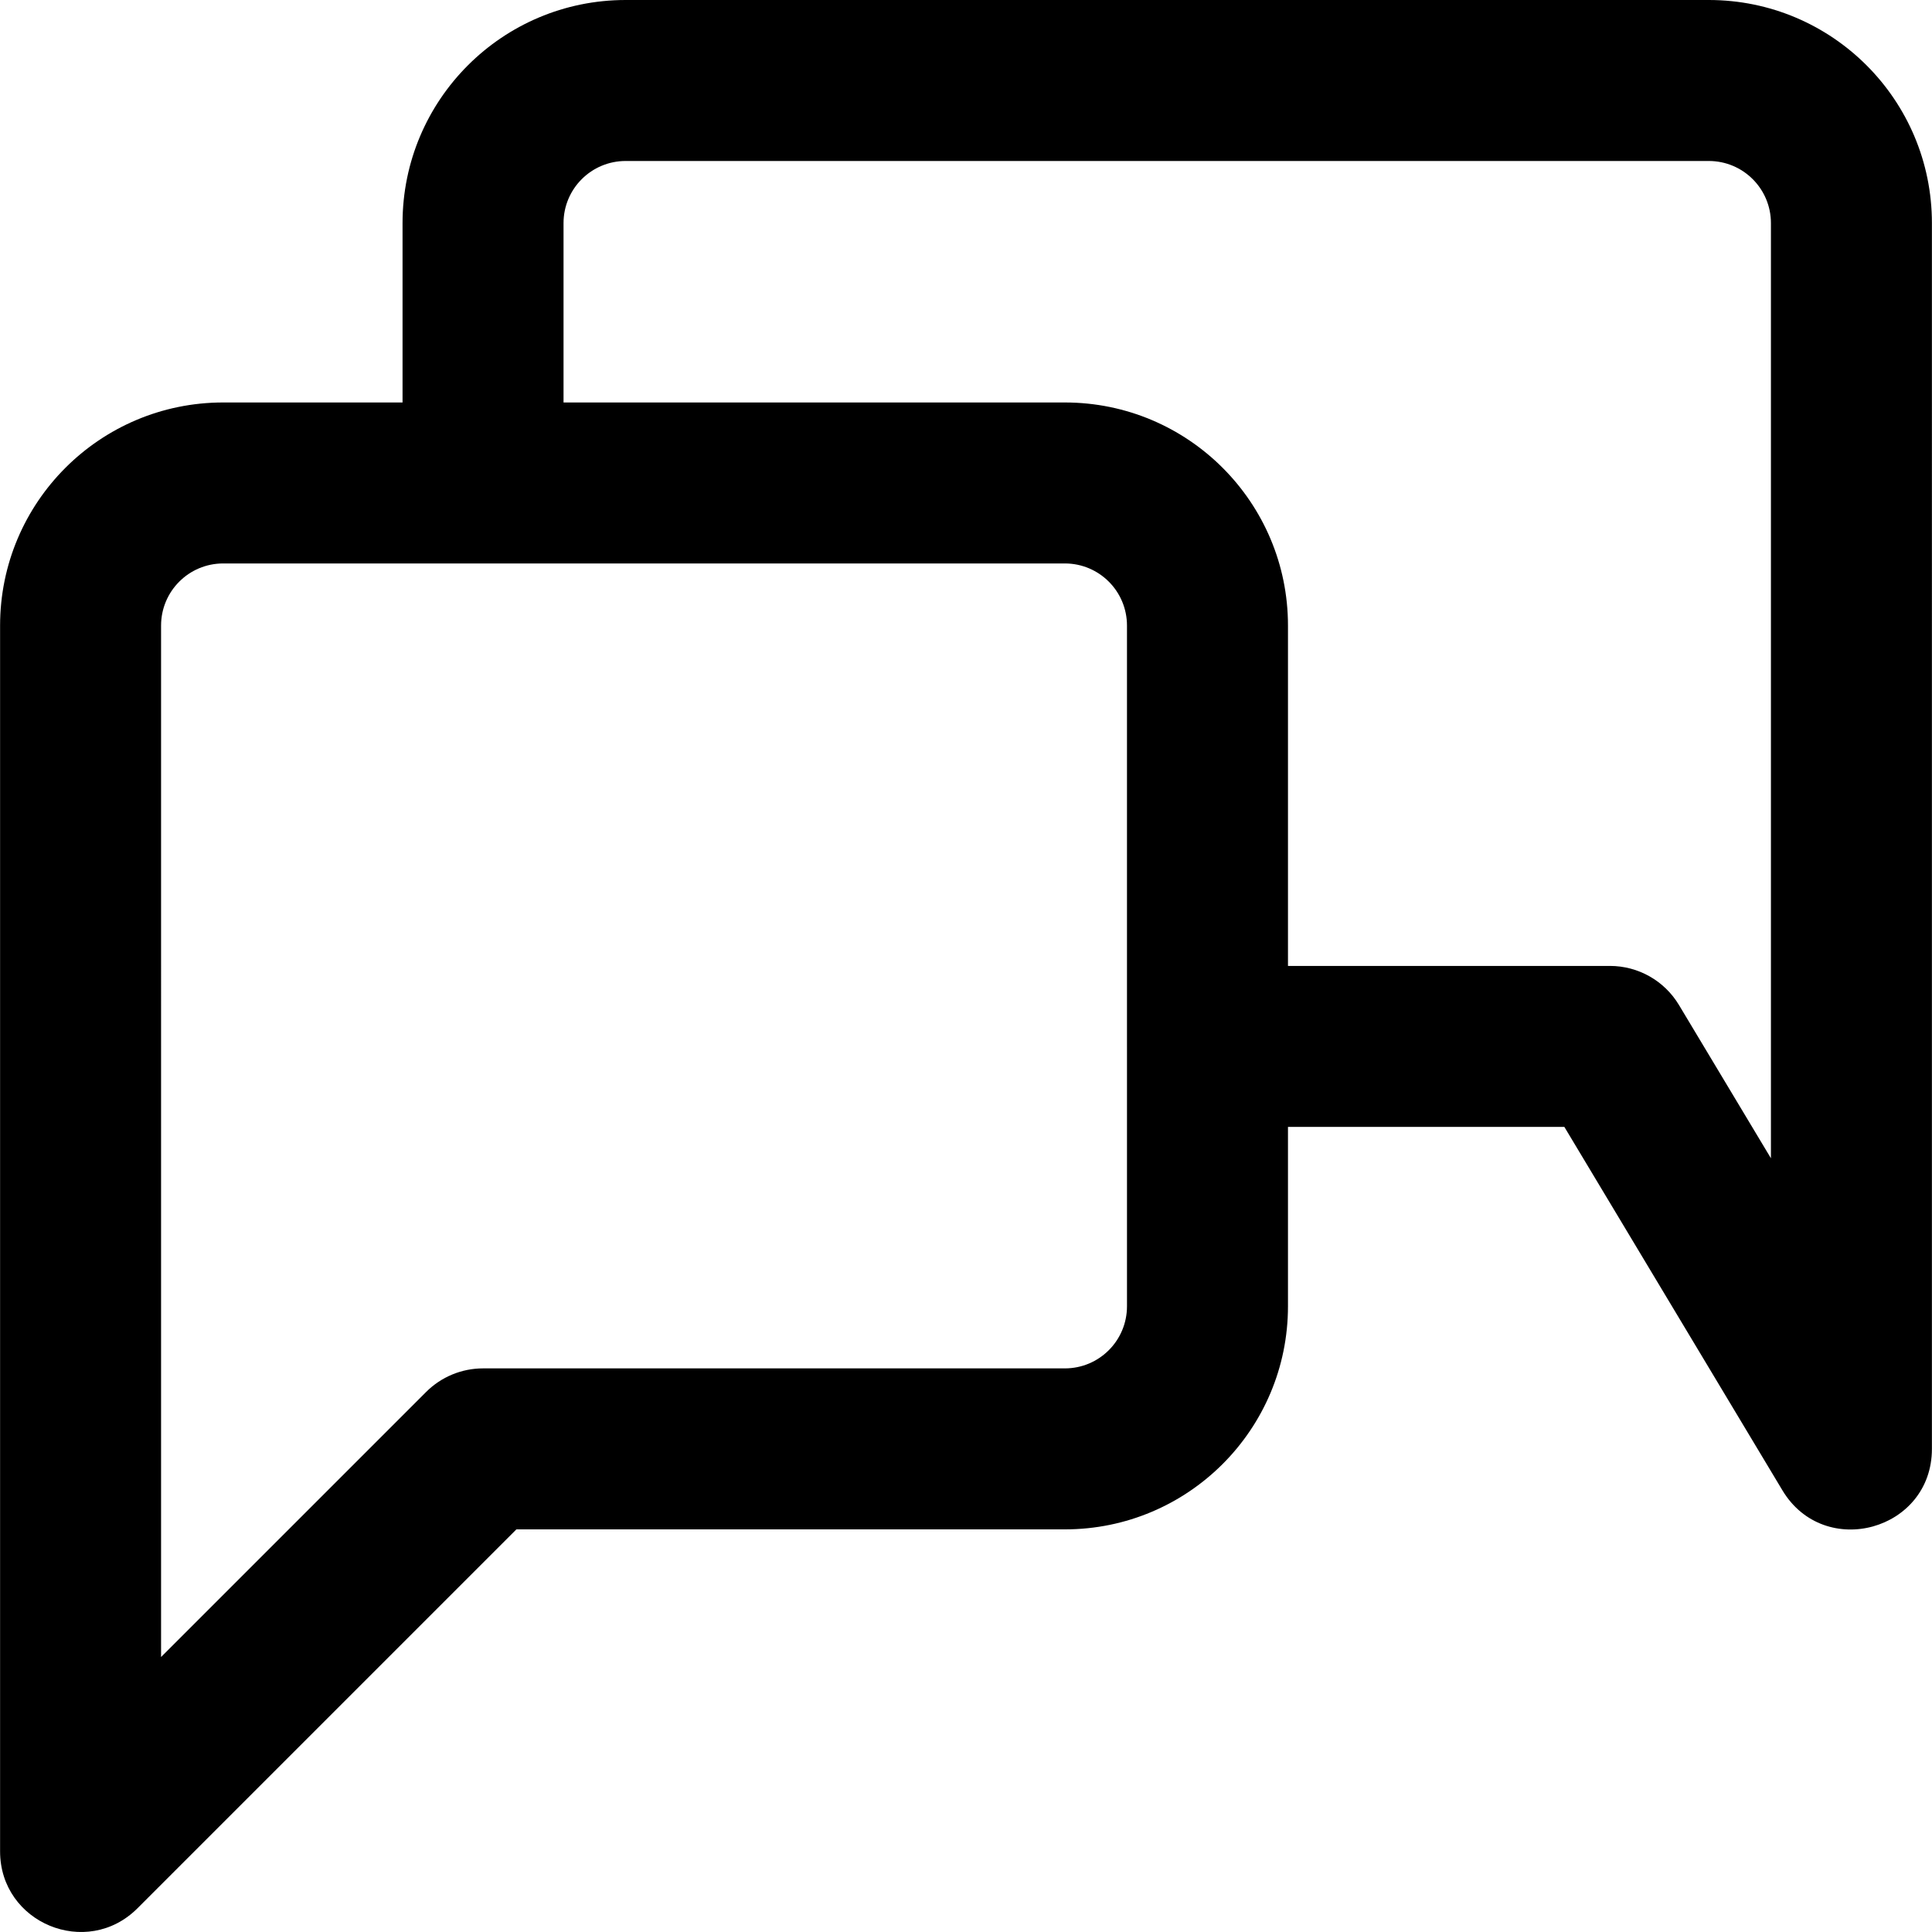 <?xml version="1.0" encoding="iso-8859-1"?>
<!-- Uploaded to: SVG Repo, www.svgrepo.com, Generator: SVG Repo Mixer Tools -->
<svg fill="#000000" height="800px" width="800px" version="1.1" id="Layer_1" xmlns="http://www.w3.org/2000/svg" xmlns:xlink="http://www.w3.org/1999/xlink" 
	 viewBox="0 0 512.043 512.043" xml:space="preserve">
<g>
	<g>
		<path d="M452.884,0H165.823c-32.667,0-59.136,26.469-59.136,59.136v47.531H59.158c-32.667,0-59.136,26.469-59.136,59.136v324.864
			c0,19.006,22.979,28.524,36.418,15.085l100.418-100.418H282.22c32.667,0,59.136-26.469,59.136-59.136v-47.531h73.252
			l57.786,96.309c11.132,18.553,39.627,10.661,39.627-10.976V59.136C512.02,26.469,485.552,0,452.884,0z M282.22,362.667H128.022
			c-5.658,0-11.084,2.248-15.085,6.248l-70.248,70.248V165.803c0-9.103,7.366-16.469,16.469-16.469h68.862h154.197
			c9.103,0,16.469,7.366,16.469,16.469v111.531c0,0.014,0.002,0.028,0.002,0.042v68.822
			C298.689,355.301,291.323,362.667,282.22,362.667z M469.354,306.98l-24.373-40.622c-3.855-6.426-10.8-10.357-18.293-10.357
			h-85.331v-90.197c0-32.667-26.469-59.136-59.136-59.136h-0.002H149.354V59.136c0-9.103,7.366-16.469,16.469-16.469h287.061
			c9.103,0,16.469,7.366,16.469,16.469V306.98z"/>
	</g>
</g>
</svg>